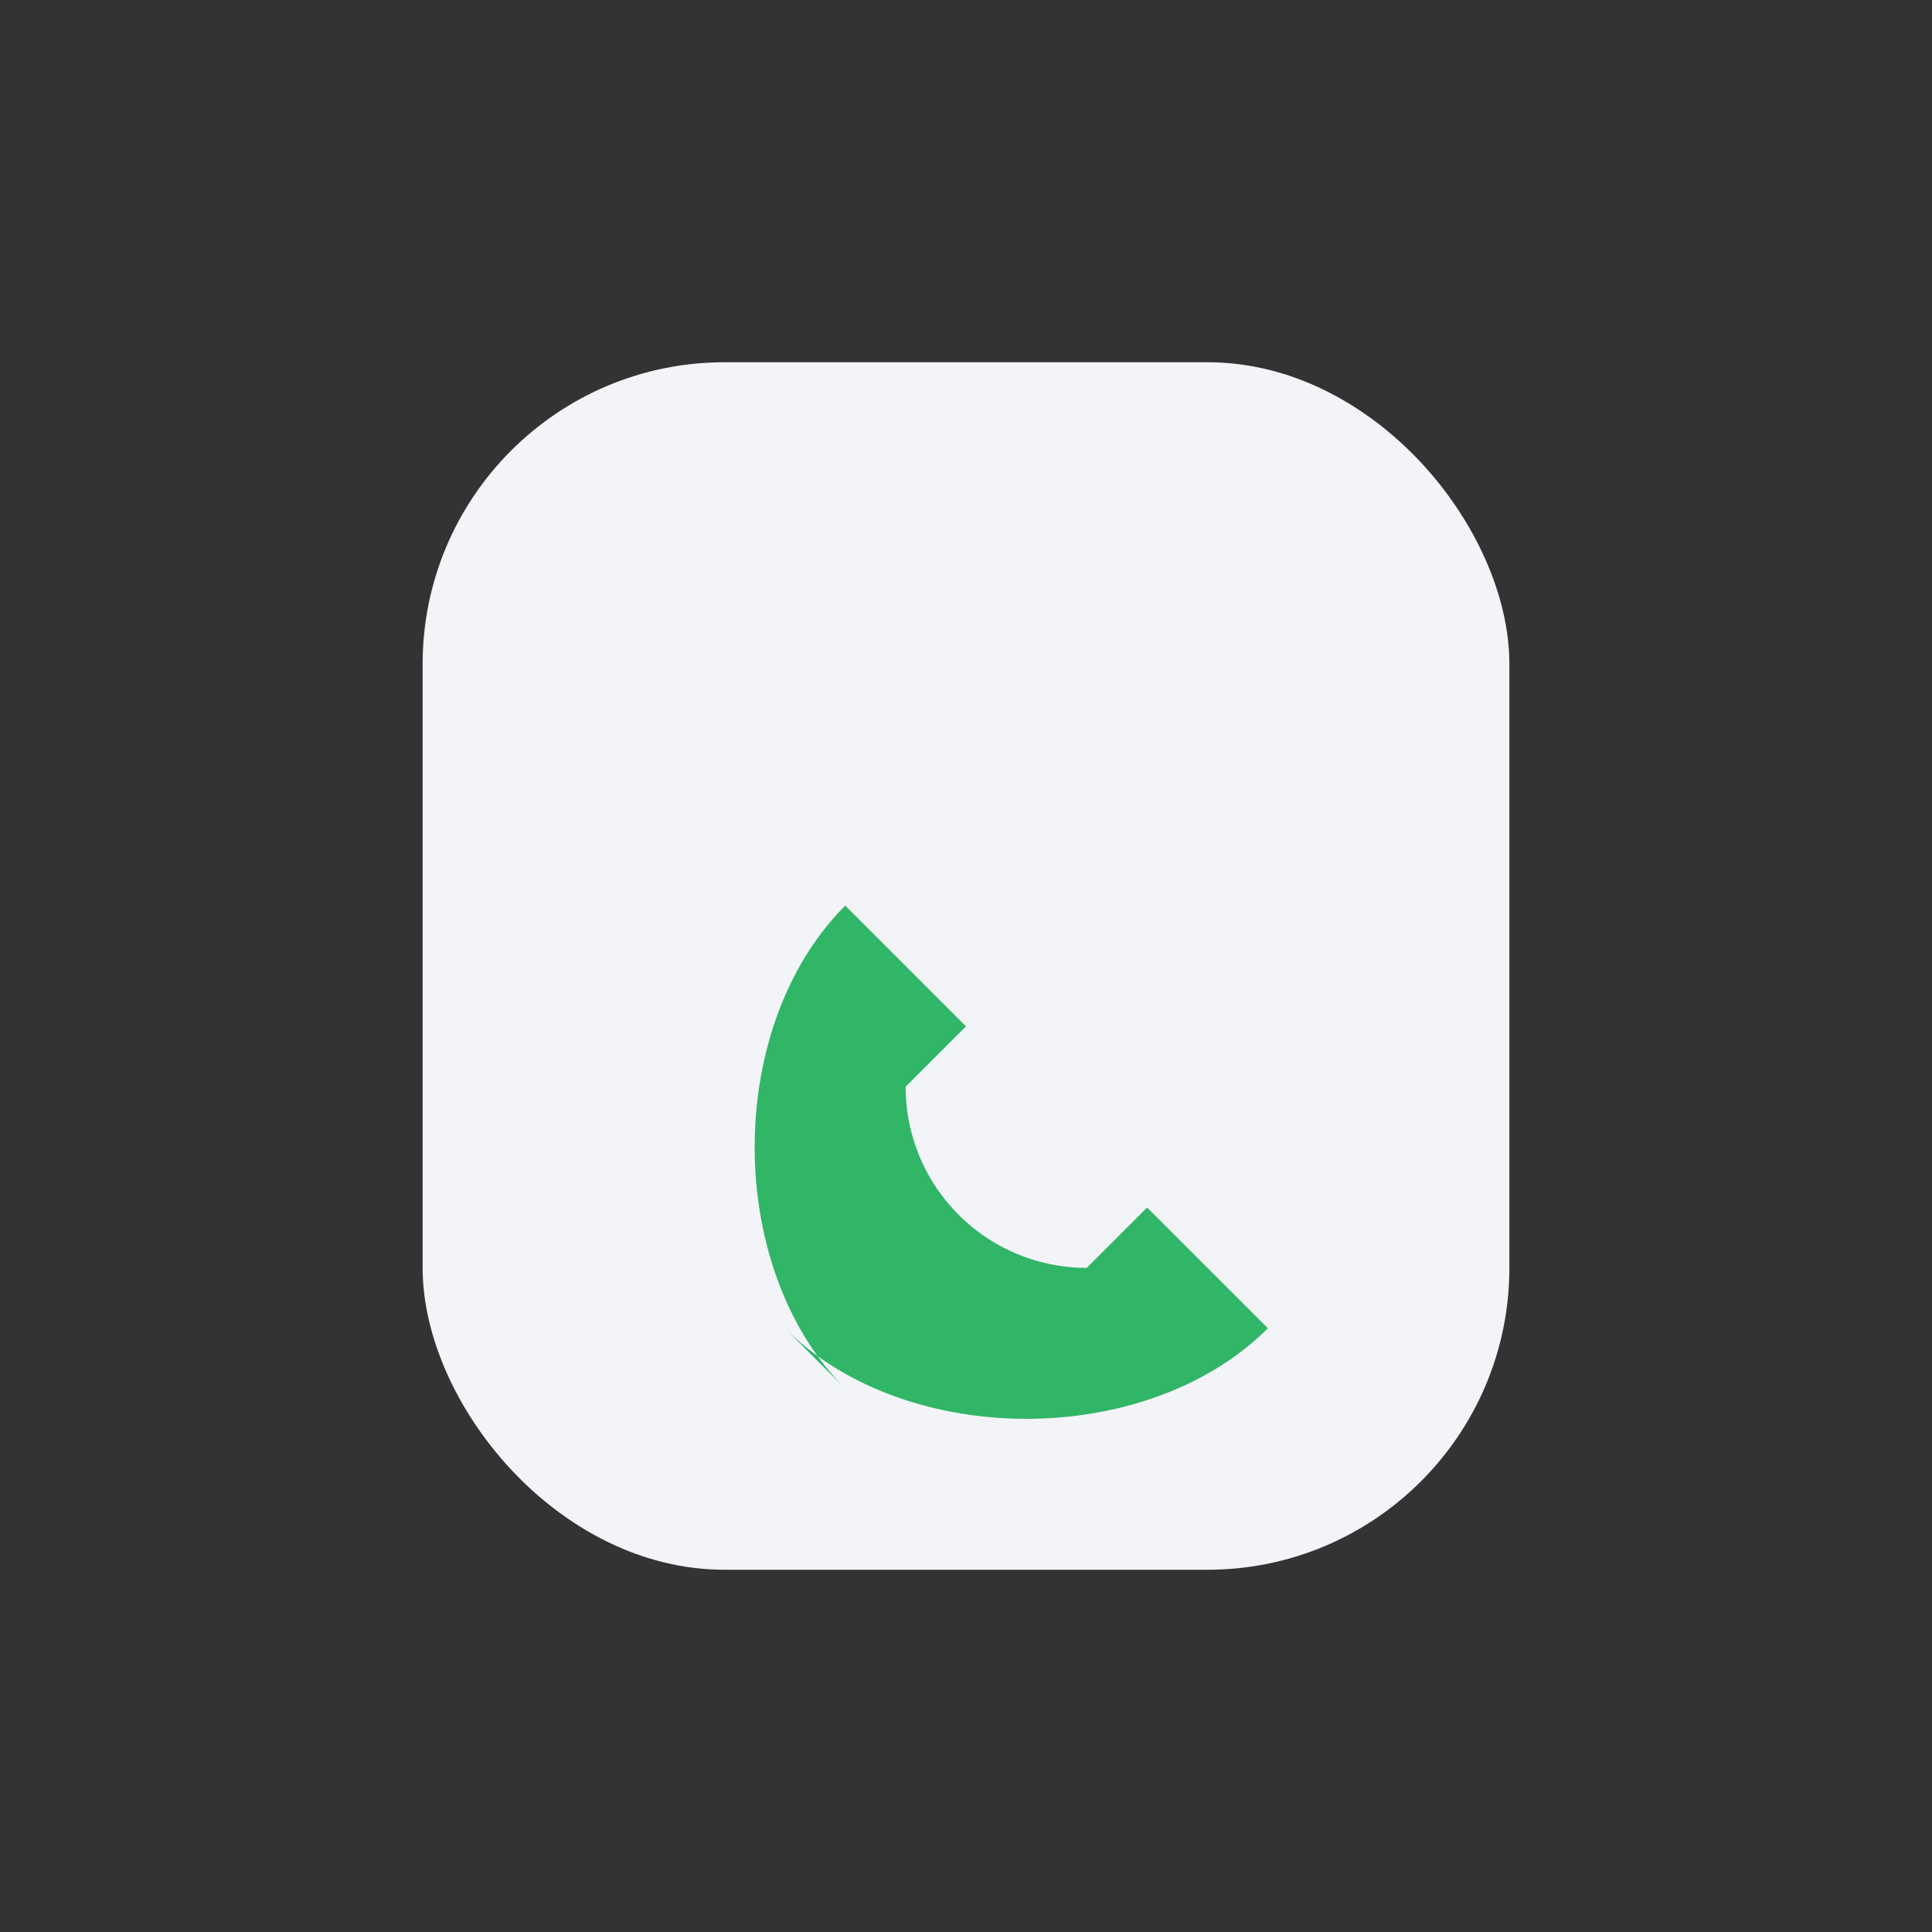 <?xml version="1.0" encoding="UTF-8"?>
<svg xmlns="http://www.w3.org/2000/svg" width="32" height="32" viewBox="0 0 32 32"><rect x="0" y="0" width="32" height="32" fill="#333333" stroke="none"/><rect x="7" y="6" width="18" height="20" rx="5" fill="#F2F4F8"/><path d="M13 22c2 2 6 2 8 0l-2-2-1 1a3 3 0 0 1-3-3l1-1-2-2c-2 2-2 6 0 8z" fill="#31B567"/></svg>